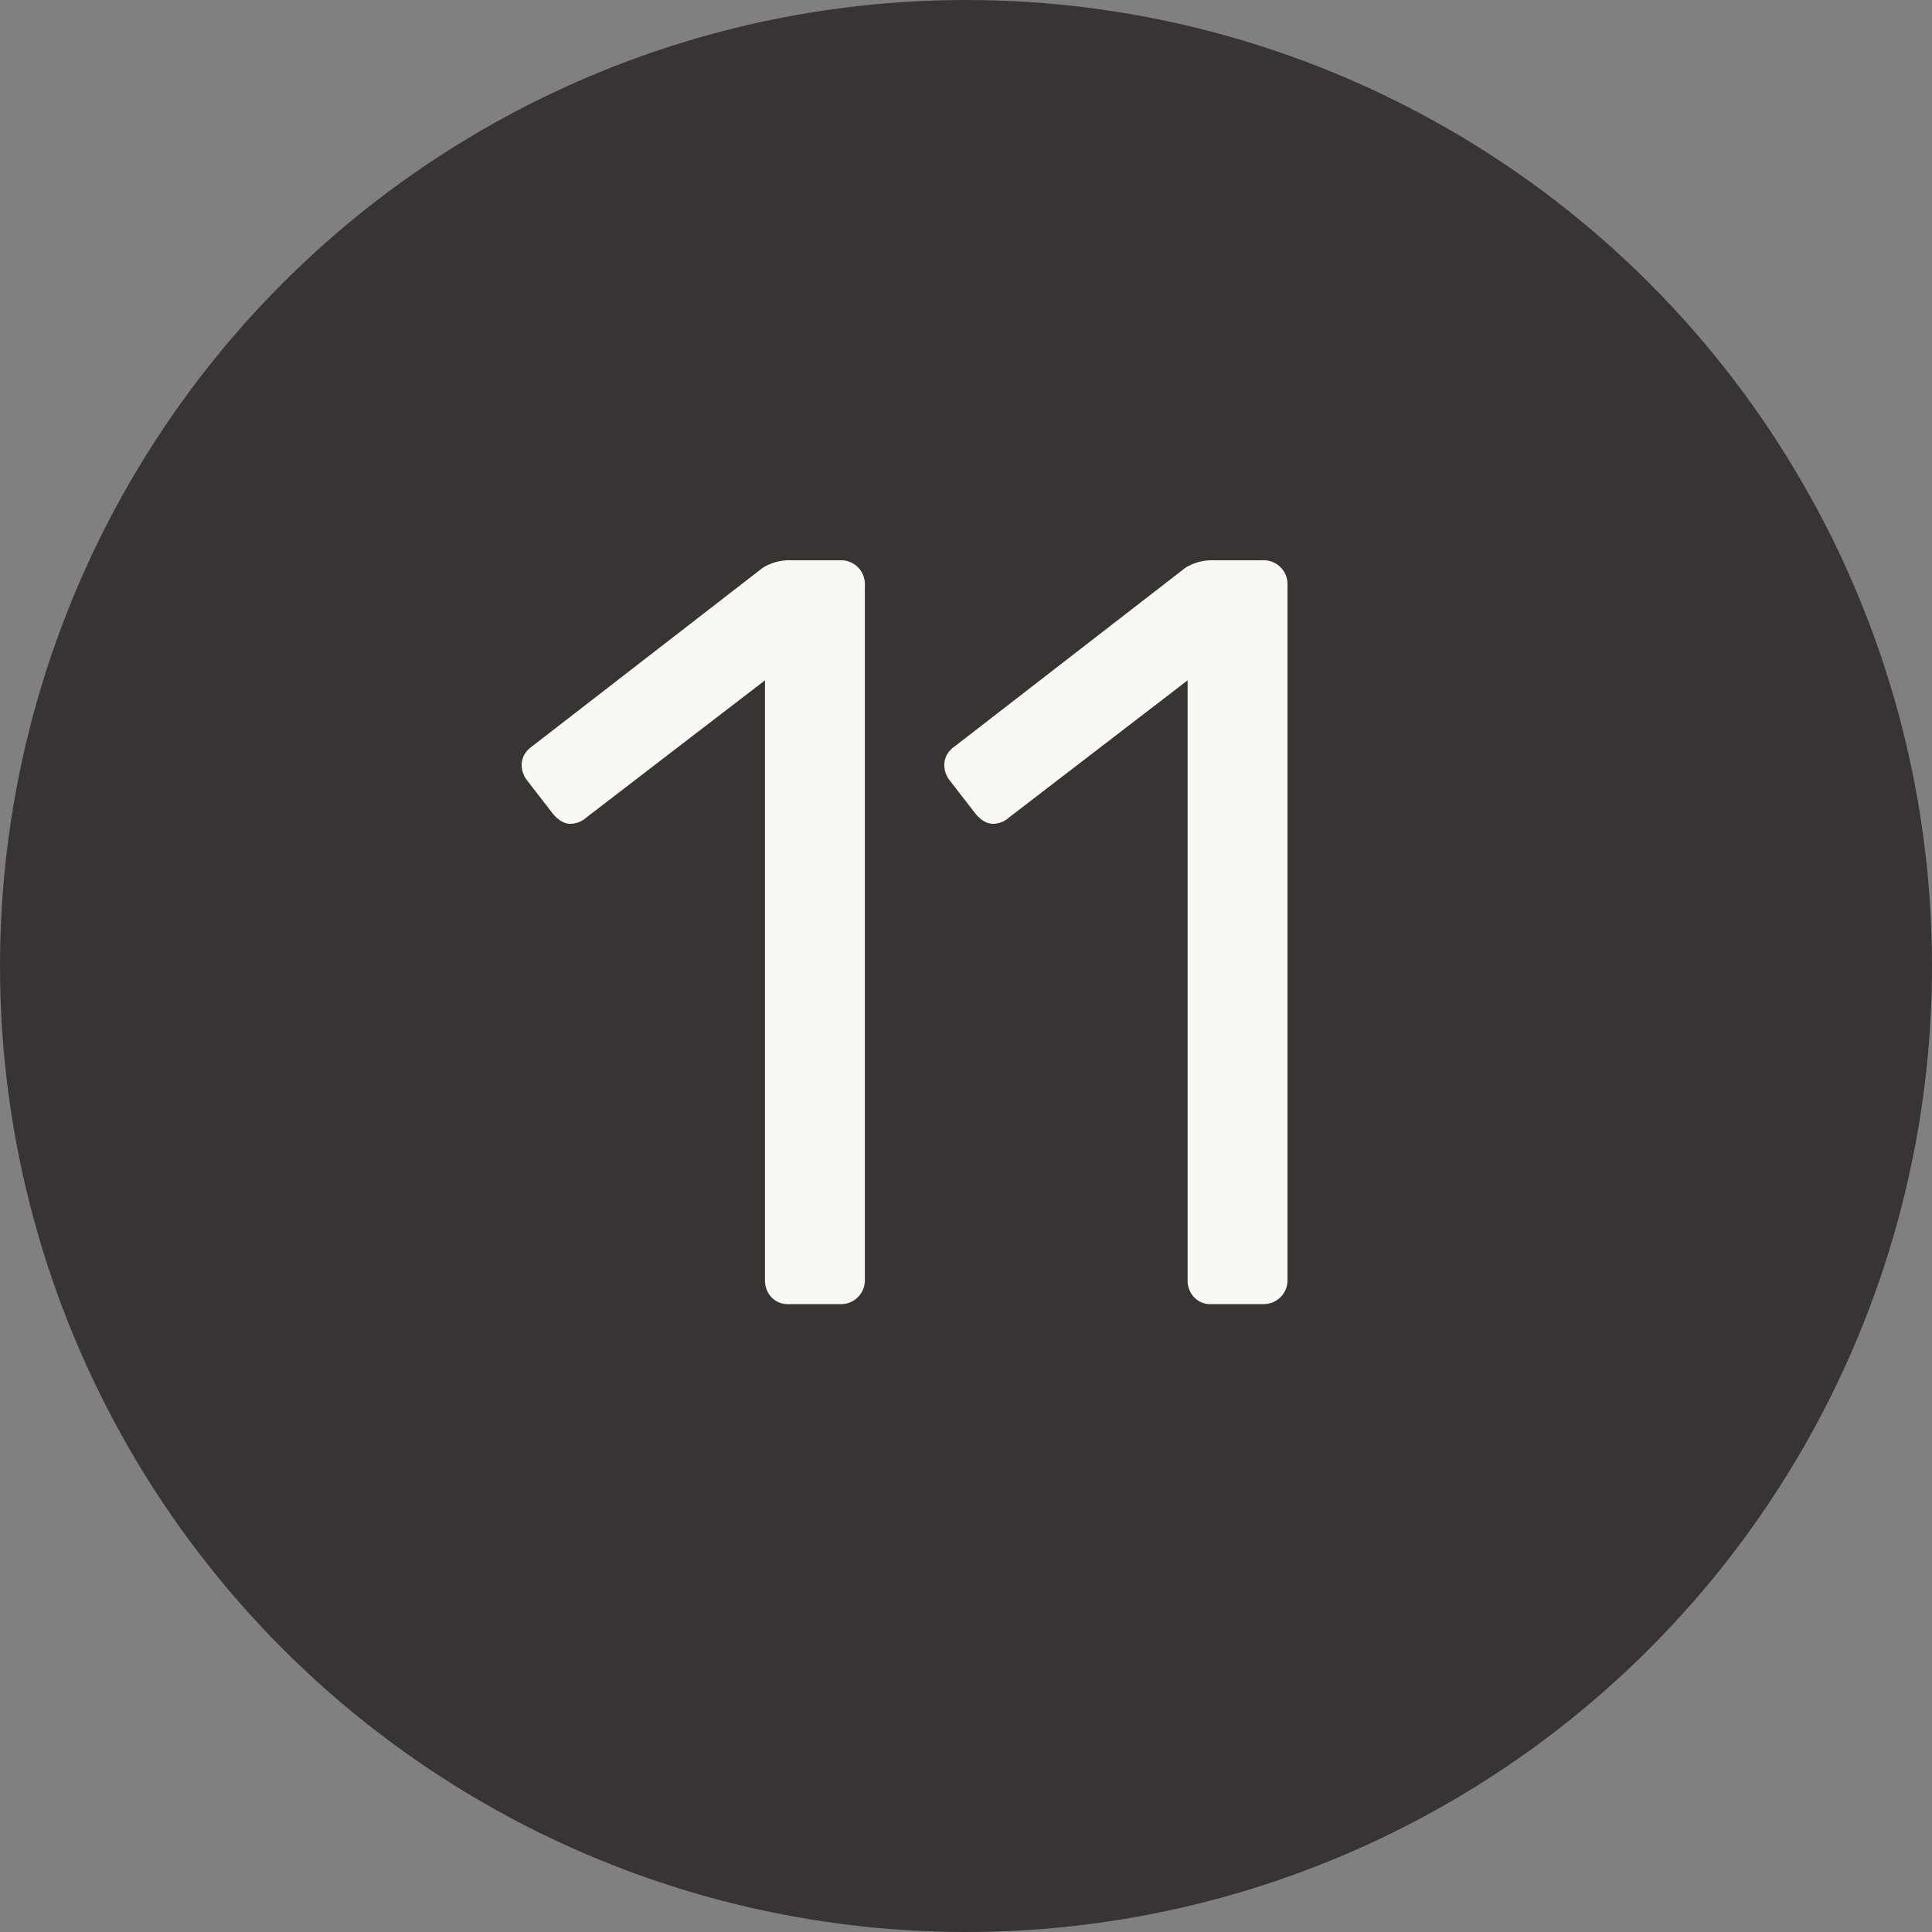 <svg width="20" height="20" viewBox="0 0 20 20" xmlns="http://www.w3.org/2000/svg"><rect x="0" y="0" width="20" height="20" fill="#808080" stroke="none"/><title>black-11</title><g fill="none" fill-rule="evenodd"><circle fill="#383434" cx="10" cy="10" r="10"/><path d="M7.985 13.428a.257.257 0 0 1-.066-.181V7.043L6.071 8.462a.25.25 0 0 1-.165.066c-.066 0-.128-.037-.187-.11l-.264-.341a.264.264 0 0 1-.055-.154c0-.08.037-.147.11-.198l2.387-1.848a.521.521 0 0 1 .286-.077H8.7a.246.246 0 0 1 .253.253v7.194a.246.246 0 0 1-.253.253h-.539a.228.228 0 0 1-.176-.072zm4.375 0a.257.257 0 0 1-.066-.181V7.043l-1.848 1.419a.25.25 0 0 1-.165.066c-.066 0-.128-.037-.187-.11l-.264-.341a.264.264 0 0 1-.055-.154c0-.08.037-.147.11-.198l2.387-1.848a.521.521 0 0 1 .286-.077h.517a.246.246 0 0 1 .253.253v7.194a.246.246 0 0 1-.253.253h-.539a.228.228 0 0 1-.176-.072z" fill="#F9F9F3"/></g></svg>